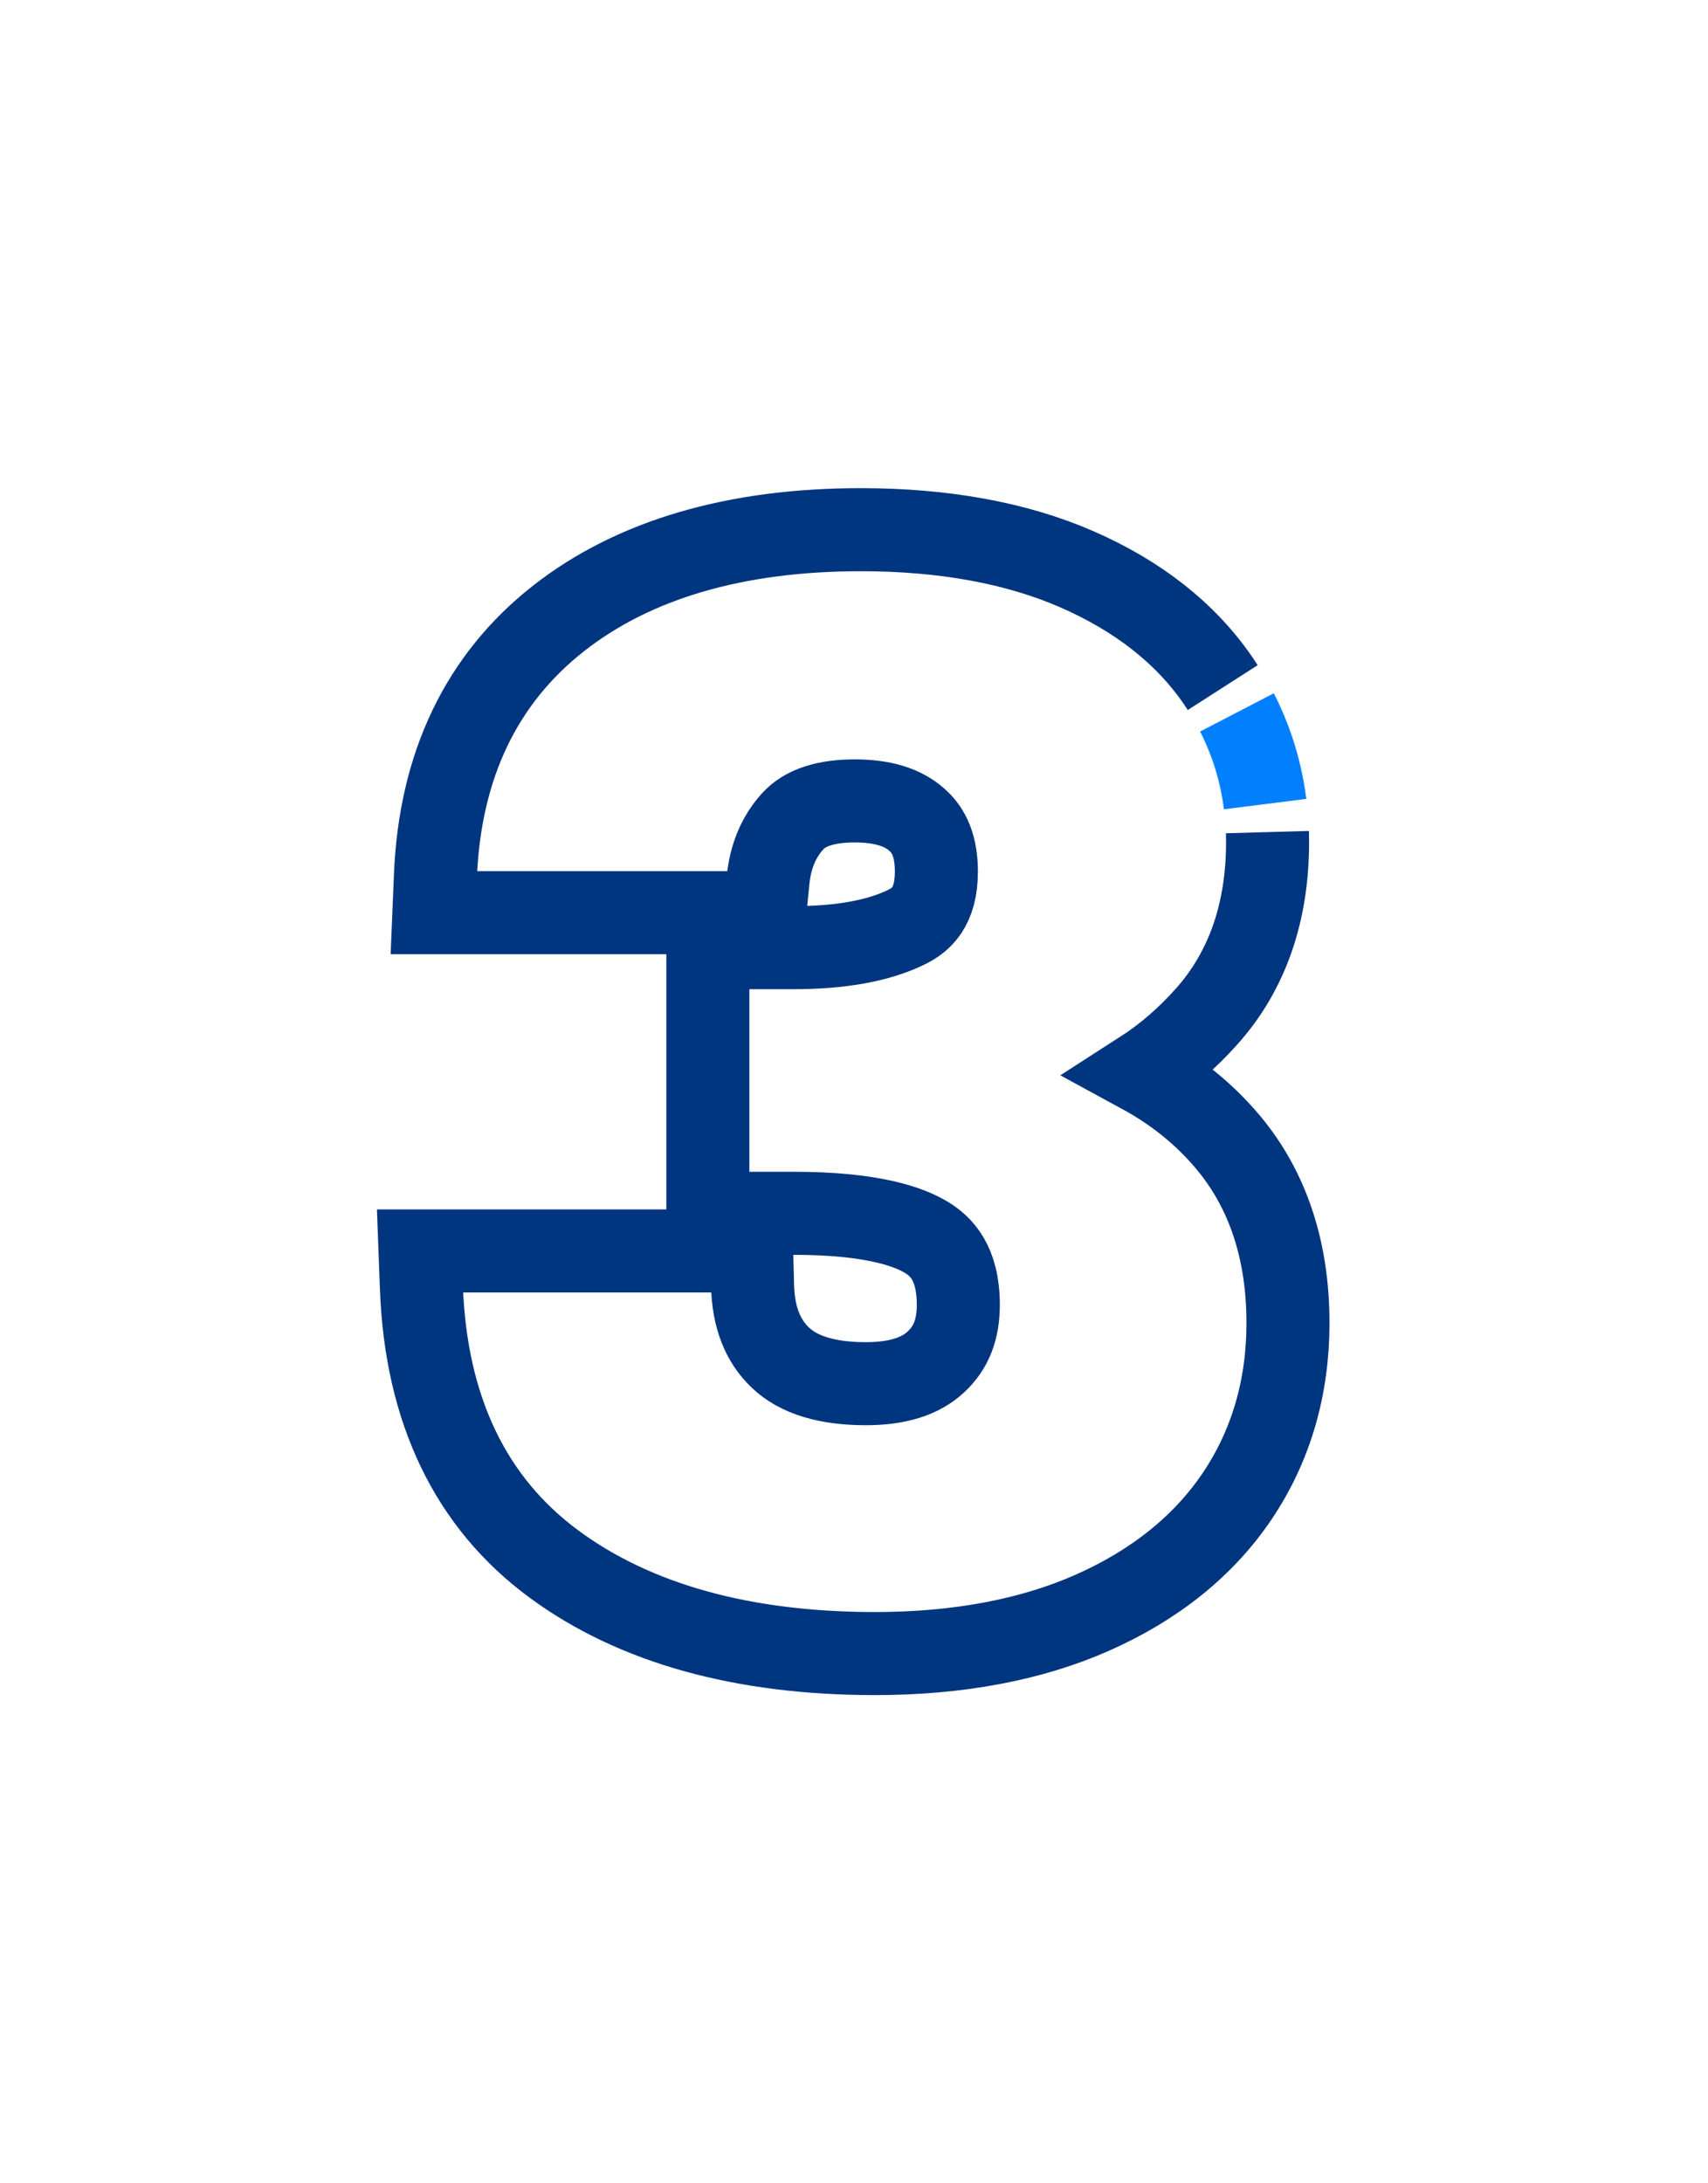<svg width="72" height="92" viewBox="0 0 72 92" fill="none" xmlns="http://www.w3.org/2000/svg">
<path d="M51.543 28.974C51.482 28.879 51.417 28.784 51.354 28.688C49.986 26.691 47.971 25.106 45.367 23.976C42.835 22.877 39.778 22.32 36.289 22.32C30.999 22.32 26.711 23.578 23.549 26.056C20.295 28.608 18.548 32.253 18.356 36.894L18.291 38.459H32.241L32.376 37.104C32.475 36.087 32.817 35.271 33.417 34.606C33.93 34.037 34.809 33.749 36.027 33.749C37.194 33.749 38.055 34.009 38.655 34.546C39.005 34.859 39.473 35.427 39.473 36.723C39.473 38.245 38.809 38.771 38.228 39.059C37.06 39.639 35.451 39.933 33.453 39.933H29.839V51.126H33.453C36.748 51.126 38.334 51.689 39.088 52.163C39.651 52.516 40.397 53.193 40.397 54.981C40.397 56.022 40.099 56.786 39.456 57.386C38.793 58.005 37.824 58.306 36.49 58.306C34.873 58.306 33.668 57.94 32.906 57.217C32.144 56.494 31.759 55.501 31.724 54.178L31.687 52.713H17.706L17.765 54.273C17.957 59.405 19.838 63.321 23.358 65.91C26.752 68.41 31.304 69.678 36.886 69.678C40.38 69.678 43.46 69.1 46.04 67.96C48.69 66.789 50.748 65.131 52.157 63.038C53.575 60.929 54.294 58.477 54.294 55.749C54.294 52.691 53.443 50.126 51.763 48.126C50.77 46.944 49.556 45.962 48.131 45.187C49.123 44.55 50.04 43.758 50.876 42.821C52.573 40.916 53.434 38.448 53.434 35.487C53.434 35.344 53.432 35.204 53.428 35.063" stroke="#003580" stroke-width="3.5" stroke-miterlimit="10"/>
<path d="M53.33 33.883C53.166 32.582 52.796 31.346 52.227 30.186C52.198 30.13 52.17 30.074 52.142 30.02" stroke="#0080FF" stroke-width="3.5" stroke-miterlimit="10"/>
</svg>
